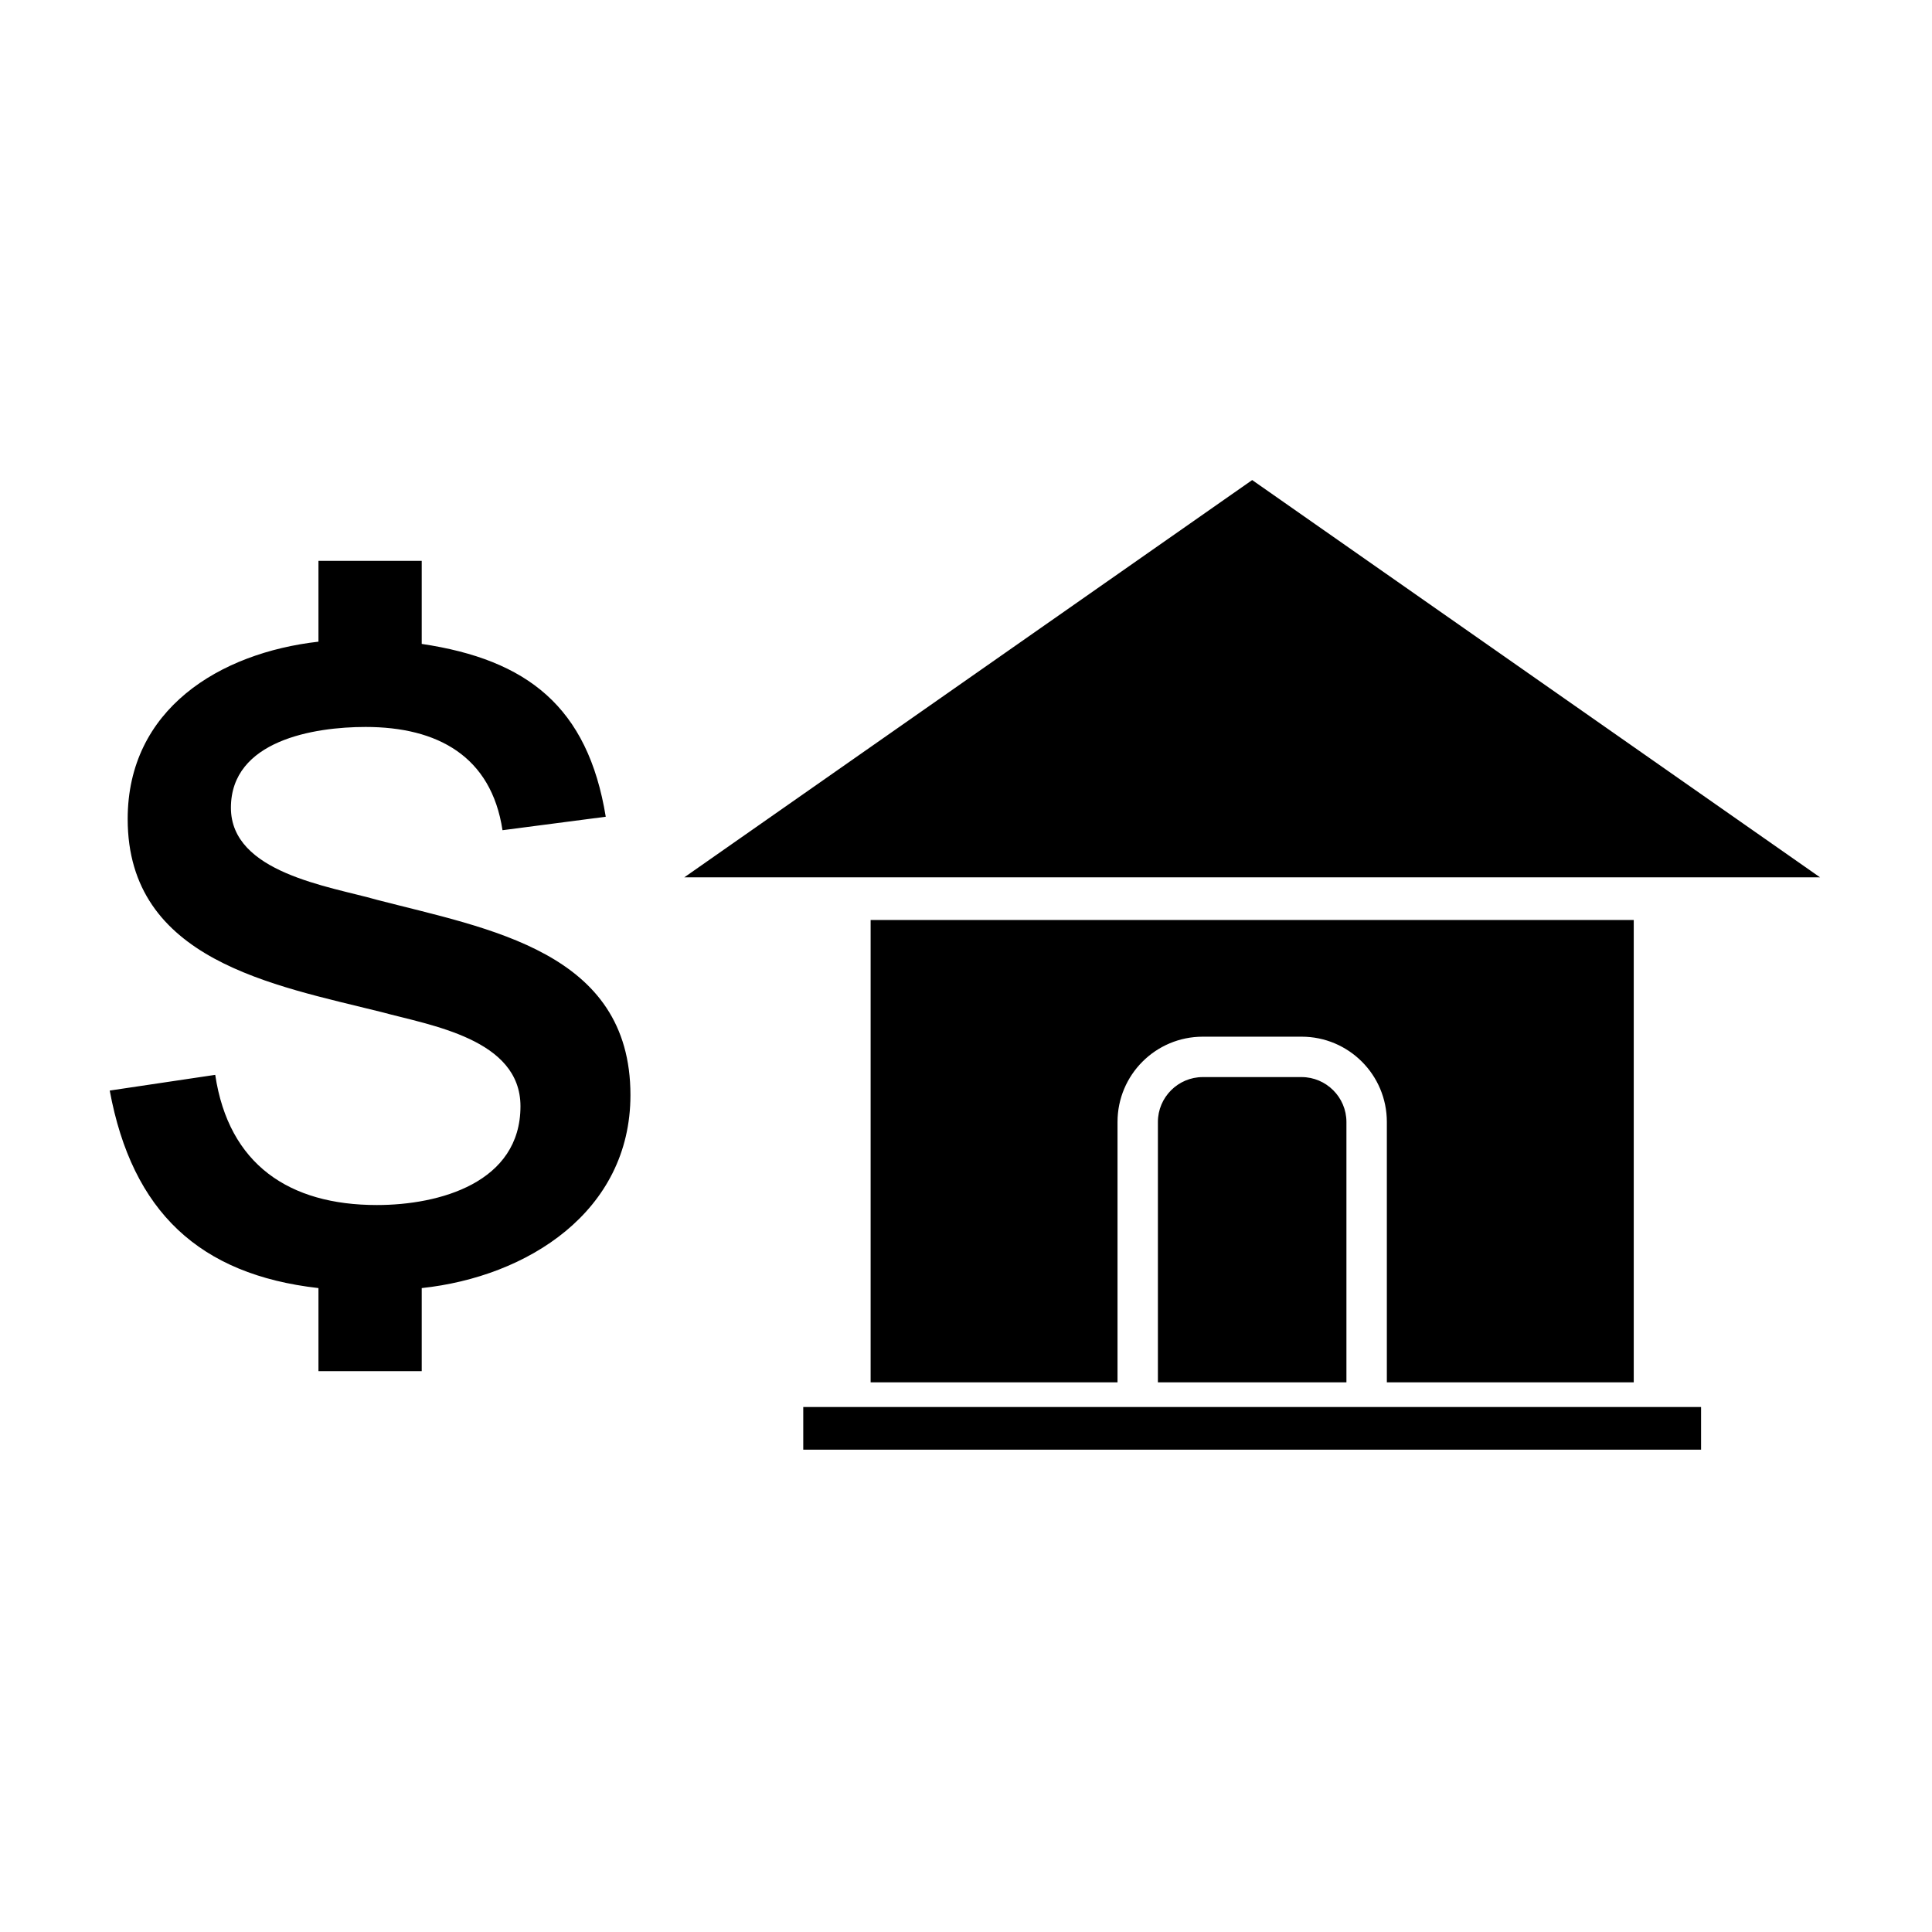 <?xml version="1.0" encoding="UTF-8"?>
<!-- Uploaded to: ICON Repo, www.svgrepo.com, Generator: ICON Repo Mixer Tools -->
<svg fill="#000000" width="800px" height="800px" version="1.1" viewBox="144 144 512 512" xmlns="http://www.w3.org/2000/svg">
 <path d="m475.84 271.22 150.49 105.28h-300.98zm-302.76 161.79 27.957-4.164c3.57 23.793 19.629 34.5 42.828 34.5 16.656 0 38.066-5.949 38.066-26.172 0-17.844-23.793-21.414-36.879-24.98-28.551-7.137-67.215-13.68-67.215-51.152 0-29.145 24.387-44.016 50.559-46.992v-21.414h27.363v22.008c27.957 4.164 44.016 16.656 48.773 45.801l-27.363 3.57c-2.973-19.629-17.25-27.363-36.285-27.363-13.68 0-35.688 3.57-35.688 21.414 0 17.25 26.172 20.82 38.664 24.387 29.742 7.734 67.215 13.68 67.215 51.75 0 30.93-27.363 48.18-55.316 51.152v22.008h-27.363v-22.008c-31.523-3.57-49.371-20.223-55.316-52.344zm201.64-45.207h202.24v122.53h-65.43v-69c0-12.492-10.113-22.602-22.602-22.602h-26.172c-12.492 0-22.602 10.113-22.602 22.602v69h-65.43v-122.53zm126.1 122.53h-49.965v-69c0-6.543 5.352-11.895 11.895-11.895h26.172c6.543 0 11.895 5.352 11.895 11.895v69zm-143.95 6.543h237.93v11.301h-237.93z" fill-rule="evenodd"/>
</svg>